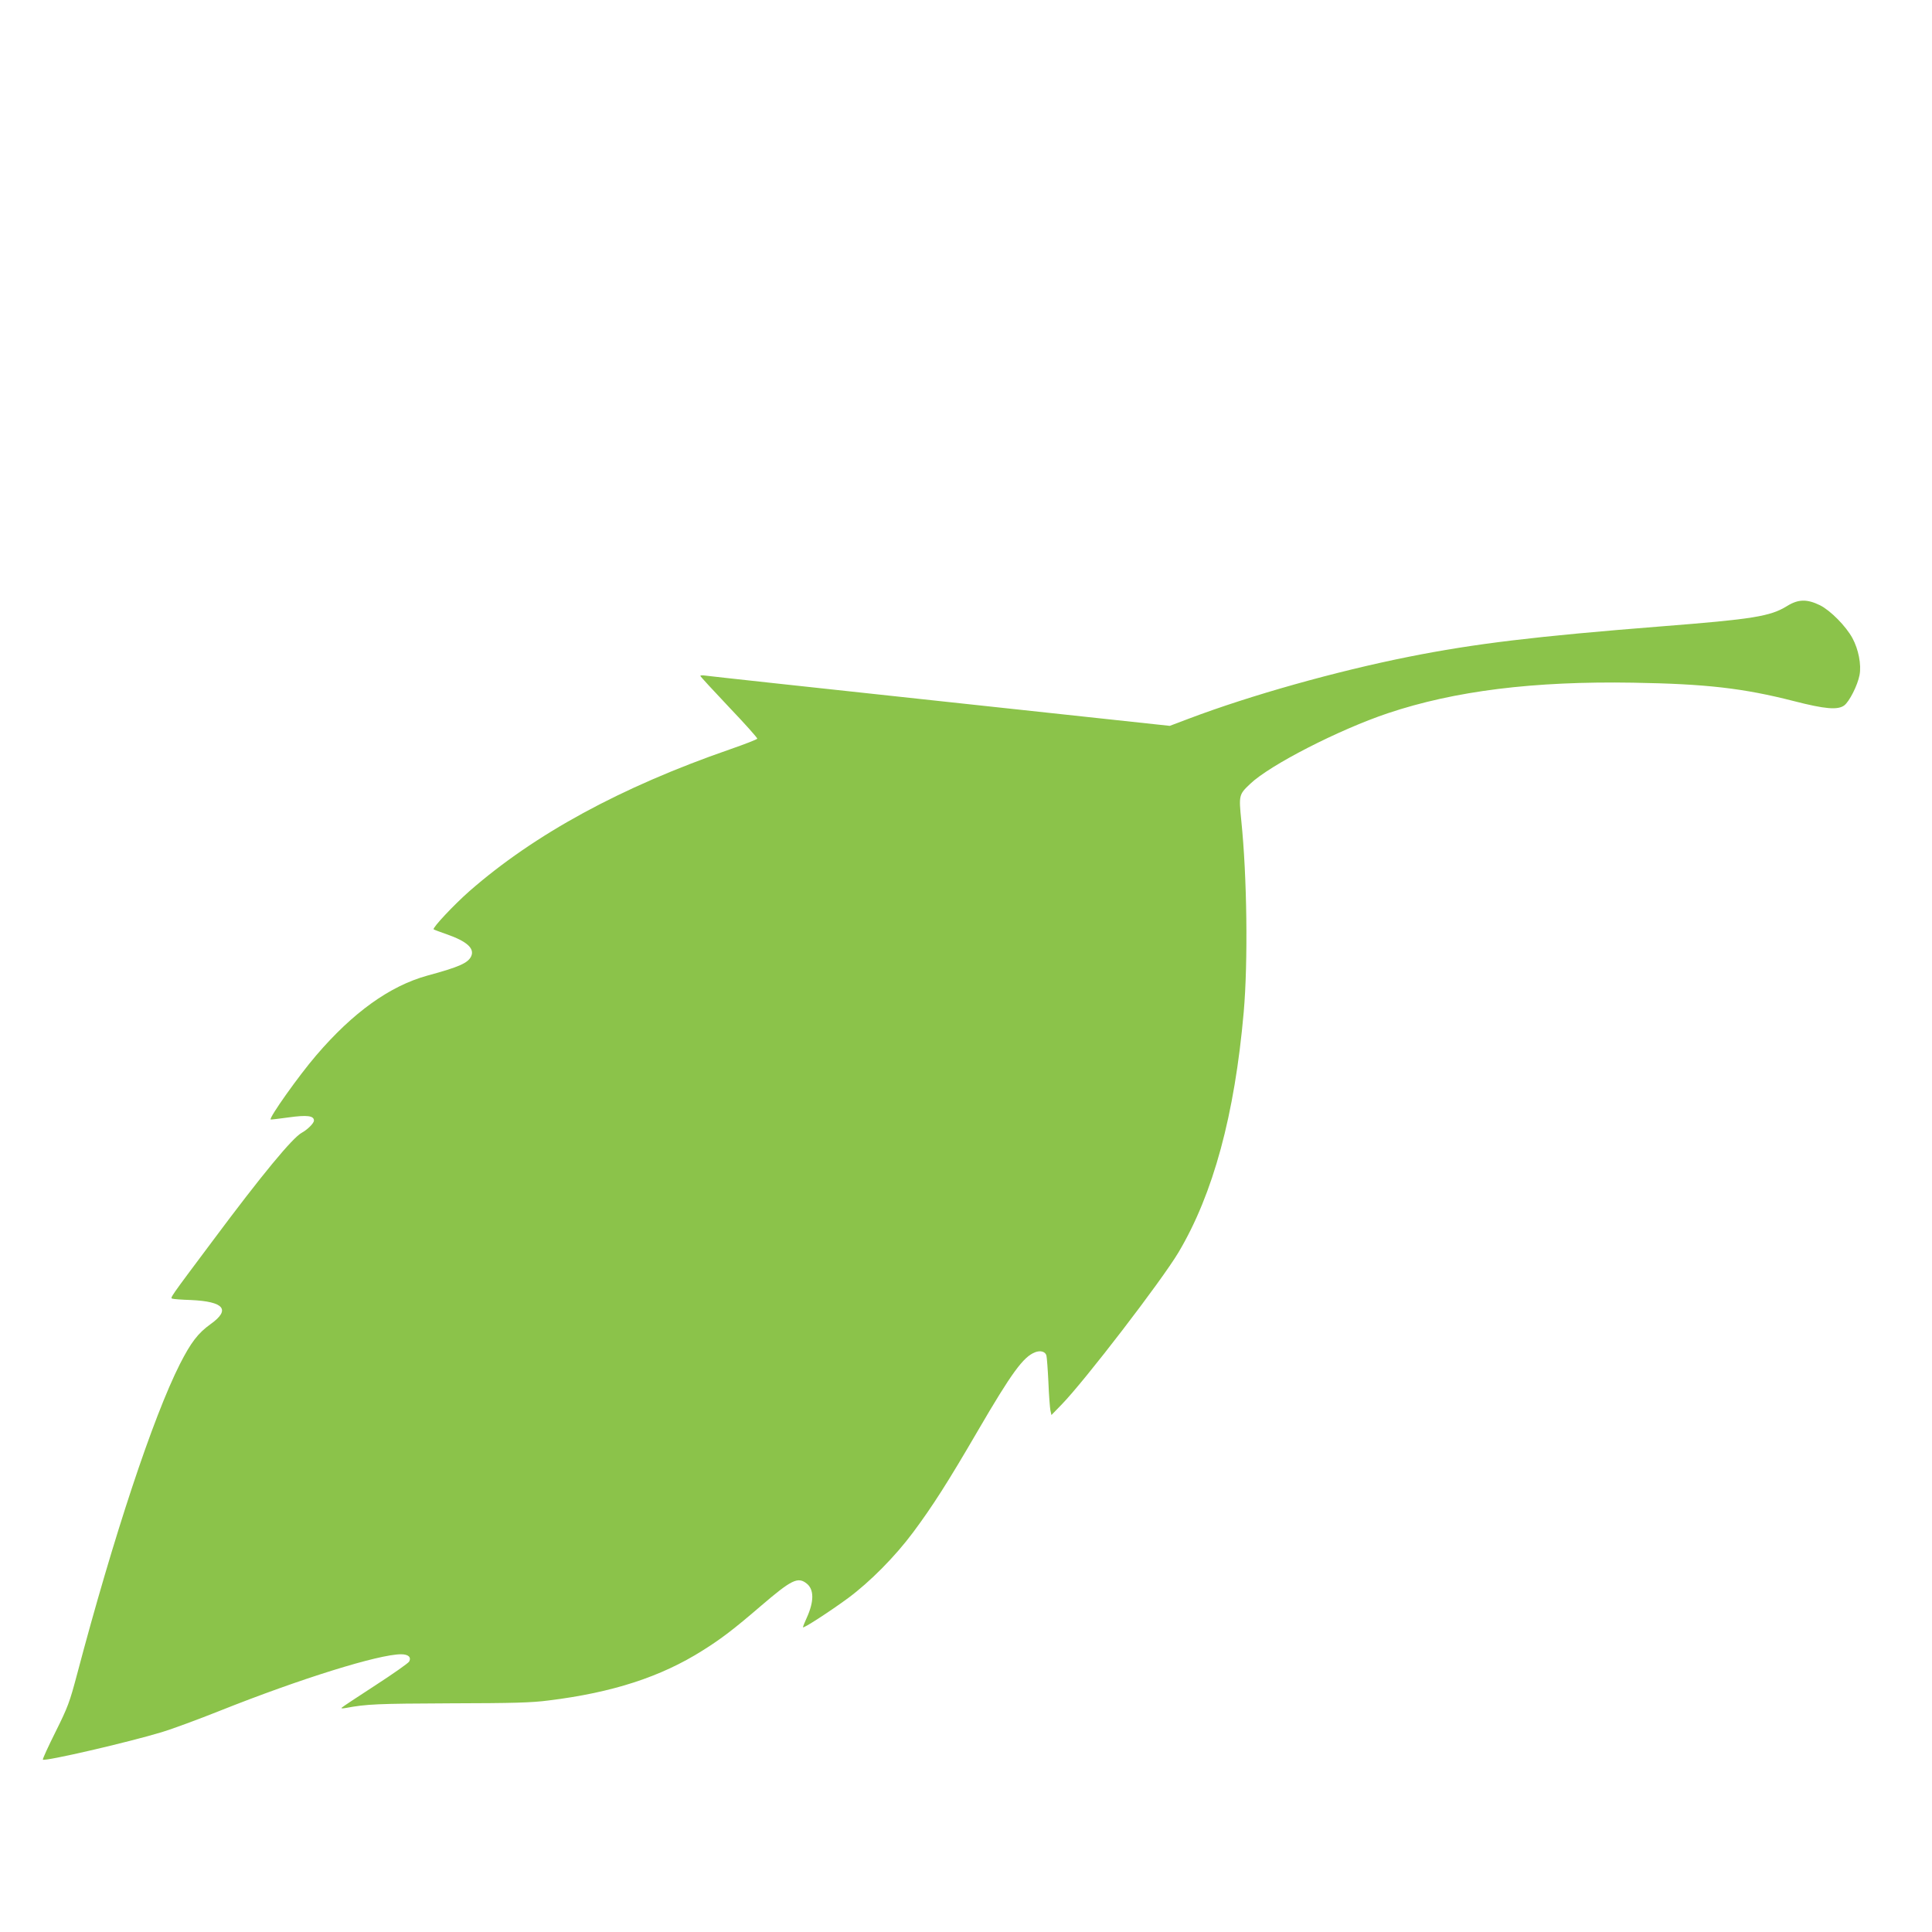 <?xml version="1.0" standalone="no"?>
<!DOCTYPE svg PUBLIC "-//W3C//DTD SVG 20010904//EN"
 "http://www.w3.org/TR/2001/REC-SVG-20010904/DTD/svg10.dtd">
<svg version="1.0" xmlns="http://www.w3.org/2000/svg"
 width="1280pt" height="1280pt" viewBox="0 0 1280 1280"
 preserveAspectRatio="xMidYMid meet">
<g transform="translate(0,1280) scale(0.1,-0.1)"
fill="#8bc34a" stroke="none">
<path d="M11840 8785 c-112 -69 -224 -87 -835 -135 -833 -66 -1233 -114 -1670
-201 -486 -97 -1048 -255 -1458 -410 l-127 -48 -1523 164 c-837 90 -1537 166
-1554 169 -18 3 -33 2 -33 -2 0 -4 86 -97 190 -207 105 -110 189 -204 187
-209 -2 -5 -84 -37 -182 -71 -724 -251 -1294 -562 -1726 -940 -102 -90 -245
-242 -236 -252 3 -3 42 -17 87 -33 132 -46 185 -93 162 -145 -21 -45 -78 -71
-292 -129 -248 -69 -491 -243 -735 -528 -116 -135 -313 -413 -302 -425 2 -1
56 5 120 14 122 17 167 11 167 -21 0 -18 -44 -61 -81 -81 -61 -33 -264 -278
-593 -720 -283 -378 -280 -374 -264 -379 7 -3 63 -7 123 -9 220 -10 264 -64
131 -159 -85 -61 -131 -122 -204 -265 -178 -352 -440 -1142 -682 -2058 -49
-184 -60 -214 -142 -379 -49 -98 -87 -181 -84 -184 14 -13 567 115 791 183 66
20 237 83 380 140 537 214 1055 375 1202 375 48 0 69 -19 54 -48 -6 -11 -106
-81 -223 -157 -117 -76 -217 -142 -223 -148 -7 -6 2 -7 25 -3 138 26 209 29
690 31 423 1 540 4 655 19 422 52 743 156 1020 331 123 77 208 142 387 296
202 173 244 194 302 148 50 -39 50 -119 1 -227 -14 -30 -25 -58 -25 -63 0 -11
179 105 300 194 145 108 308 272 429 434 131 176 231 333 429 673 225 386 302
491 380 521 36 14 69 4 75 -23 3 -13 9 -92 13 -176 3 -84 10 -167 13 -185 l7
-32 68 70 c152 156 662 820 774 1008 230 387 372 911 432 1592 29 333 22 897
-16 1267 -17 169 -16 174 58 244 130 125 589 360 914 469 442 148 964 213
1624 202 482 -8 729 -36 1065 -122 206 -53 290 -60 333 -29 34 25 89 133 102
202 13 68 -7 170 -47 244 -43 79 -144 182 -215 218 -86 42 -144 41 -218 -5z"/>
</g>
</svg>

